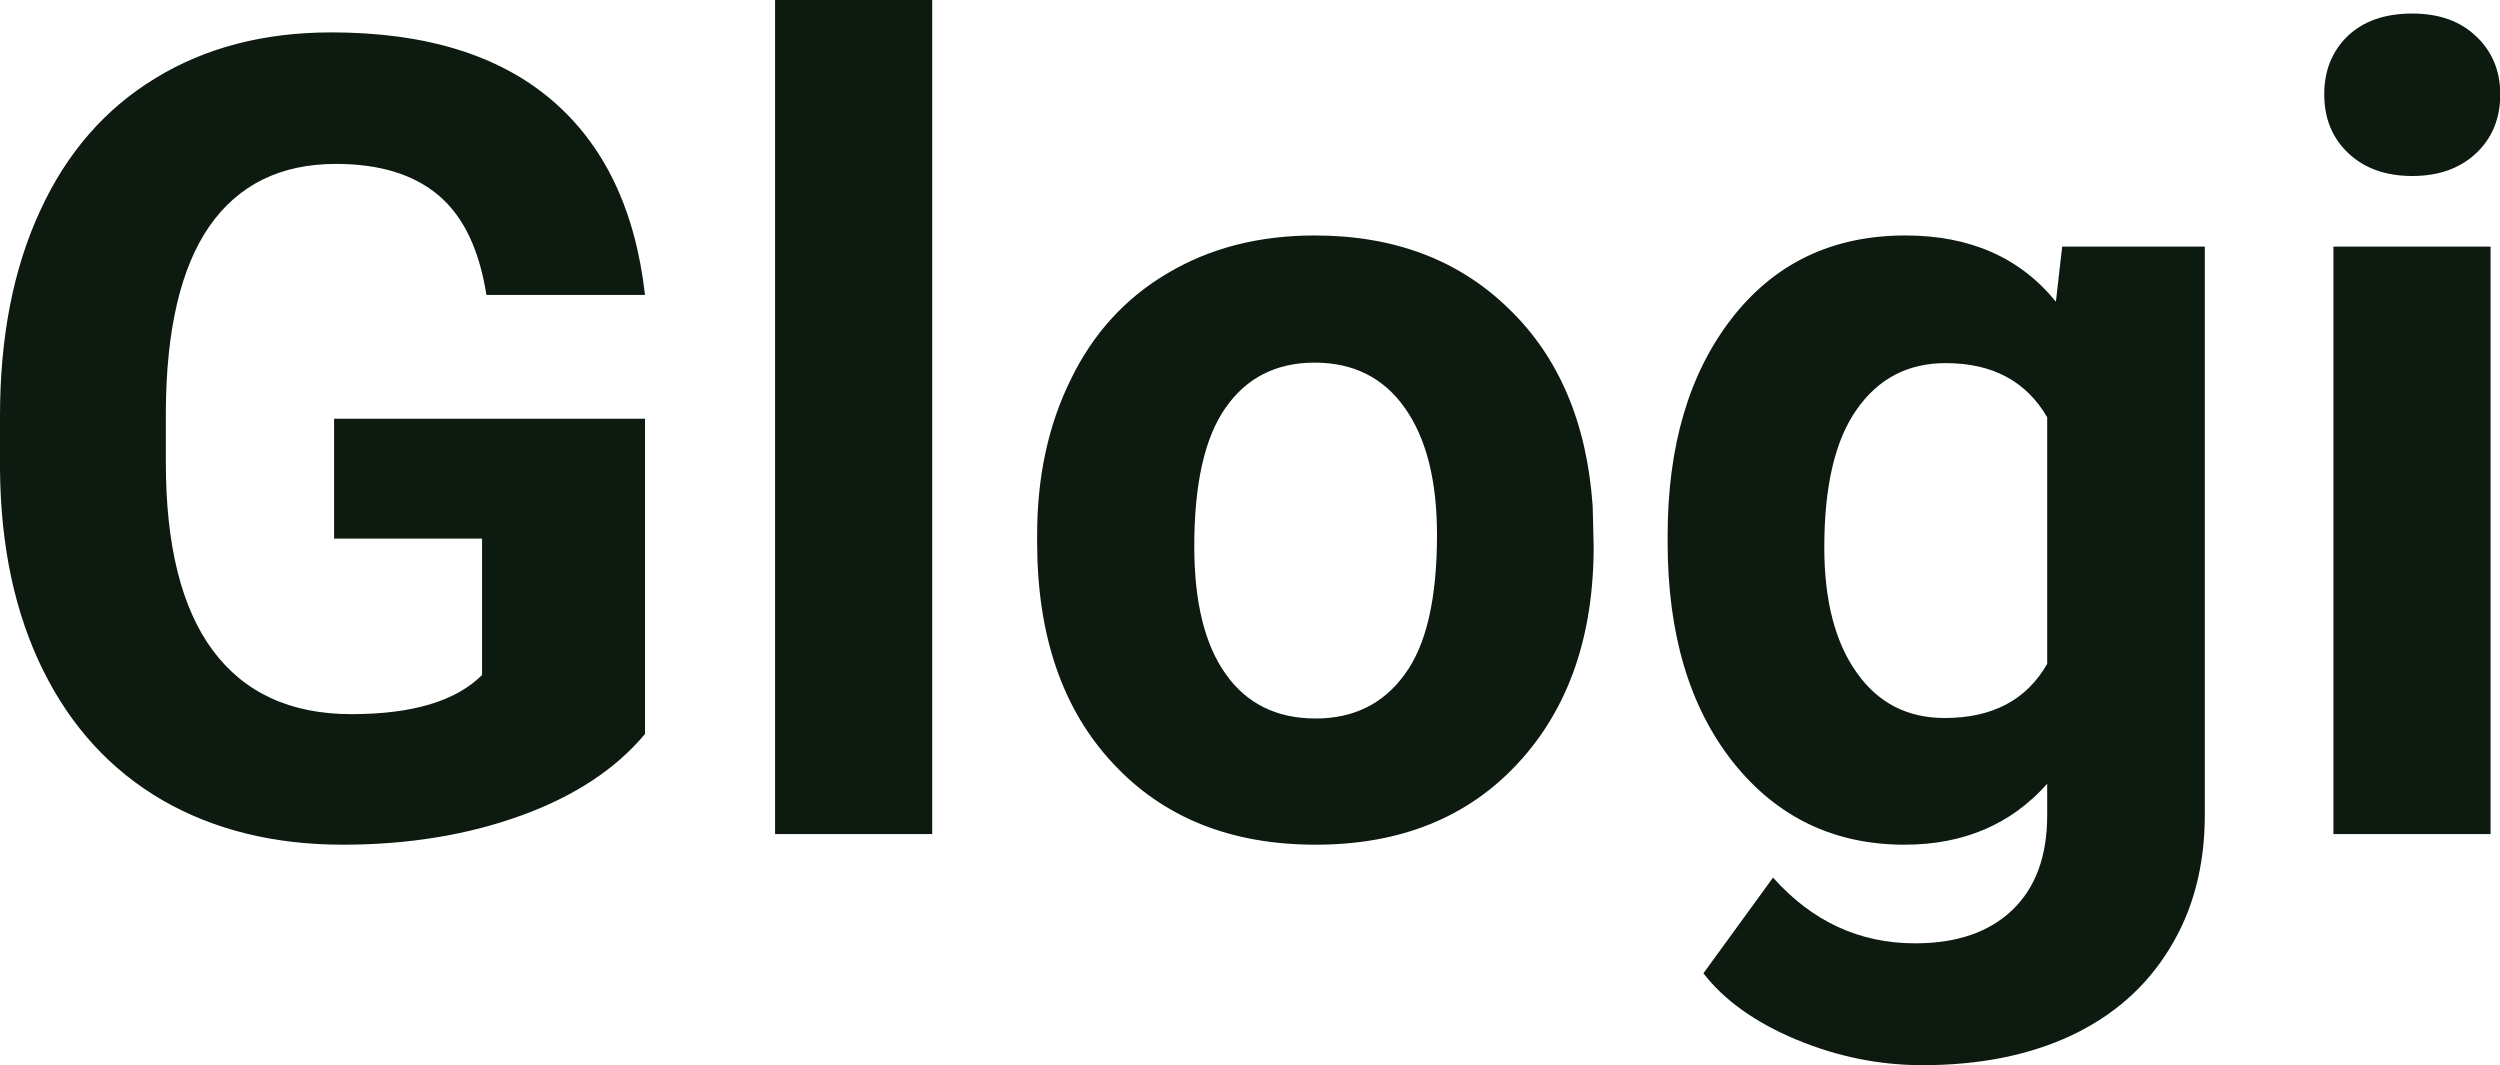 <?xml version="1.0" encoding="UTF-8" standalone="yes"?>
<svg xmlns="http://www.w3.org/2000/svg" width="100%" height="100%" viewBox="0 0 51.705 22.034" fill="#0D1A10">
  <path d="M13.34 8.66L13.34 15.18Q12.43 16.27 10.77 16.87Q9.11 17.47 7.09 17.47L7.09 17.47Q4.96 17.47 3.36 16.55Q1.76 15.62 0.89 13.86Q0.02 12.10 0 9.71L0 9.71L0 8.60Q0 6.15 0.83 4.36Q1.65 2.57 3.21 1.62Q4.76 0.67 6.85 0.67L6.85 0.67Q9.76 0.67 11.40 2.06Q13.04 3.45 13.34 6.10L13.34 6.10L10.06 6.10Q9.84 4.69 9.07 4.04Q8.30 3.39 6.95 3.39L6.95 3.39Q5.23 3.39 4.33 4.68Q3.44 5.97 3.43 8.52L3.43 8.52L3.43 9.57Q3.43 12.14 4.40 13.45Q5.38 14.77 7.27 14.77L7.27 14.77Q9.16 14.77 9.97 13.96L9.97 13.96L9.97 11.14L6.91 11.14L6.91 8.66L13.34 8.66ZM19.28 0L19.28 17.25L16.03 17.25L16.03 0L19.28 0ZM21.45 11.21L21.45 11.06Q21.45 9.25 22.15 7.84Q22.84 6.42 24.15 5.65Q25.46 4.87 27.19 4.87L27.19 4.87Q29.65 4.87 31.20 6.38Q32.76 7.88 32.94 10.47L32.94 10.47L32.96 11.30Q32.96 14.09 31.40 15.78Q29.84 17.47 27.21 17.47Q24.58 17.47 23.02 15.79Q21.45 14.11 21.45 11.21L21.45 11.21ZM24.70 11.30L24.70 11.30Q24.70 13.03 25.35 13.94Q26.00 14.86 27.21 14.86L27.21 14.86Q28.39 14.86 29.05 13.95Q29.72 13.05 29.72 11.06L29.72 11.06Q29.72 9.37 29.05 8.43Q28.39 7.50 27.19 7.50L27.19 7.50Q26.00 7.50 25.35 8.43Q24.70 9.35 24.70 11.30ZM34.49 11.22L34.49 11.08Q34.49 8.29 35.82 6.58Q37.15 4.87 39.41 4.87L39.41 4.87Q41.41 4.87 42.52 6.24L42.52 6.24L42.65 5.10L45.60 5.10L45.60 16.85Q45.60 18.44 44.87 19.62Q44.15 20.80 42.83 21.42Q41.52 22.03 39.76 22.03L39.76 22.03Q38.42 22.03 37.15 21.50Q35.88 20.97 35.23 20.13L35.23 20.13L36.67 18.15Q37.88 19.51 39.61 19.51L39.61 19.51Q40.90 19.51 41.62 18.82Q42.34 18.13 42.34 16.86L42.34 16.86L42.34 16.21Q41.22 17.47 39.39 17.47L39.39 17.47Q37.20 17.47 35.84 15.76Q34.49 14.05 34.49 11.22L34.49 11.22ZM37.73 11.32L37.73 11.32Q37.73 12.97 38.40 13.91Q39.06 14.85 40.22 14.85L40.22 14.85Q41.70 14.85 42.34 13.73L42.34 13.73L42.34 8.63Q41.69 7.51 40.24 7.51L40.24 7.51Q39.07 7.51 38.40 8.47Q37.73 9.42 37.73 11.32ZM51.51 5.10L51.51 17.25L48.26 17.25L48.26 5.10L51.51 5.10ZM48.07 1.95L48.07 1.95Q48.07 1.22 48.55 0.75Q49.04 0.28 49.89 0.28L49.89 0.28Q50.72 0.28 51.21 0.75Q51.71 1.22 51.71 1.95L51.71 1.95Q51.71 2.70 51.21 3.17Q50.71 3.64 49.89 3.64Q49.07 3.64 48.57 3.17Q48.07 2.70 48.07 1.95Z" preserveAspectRatio="none"/>
</svg>